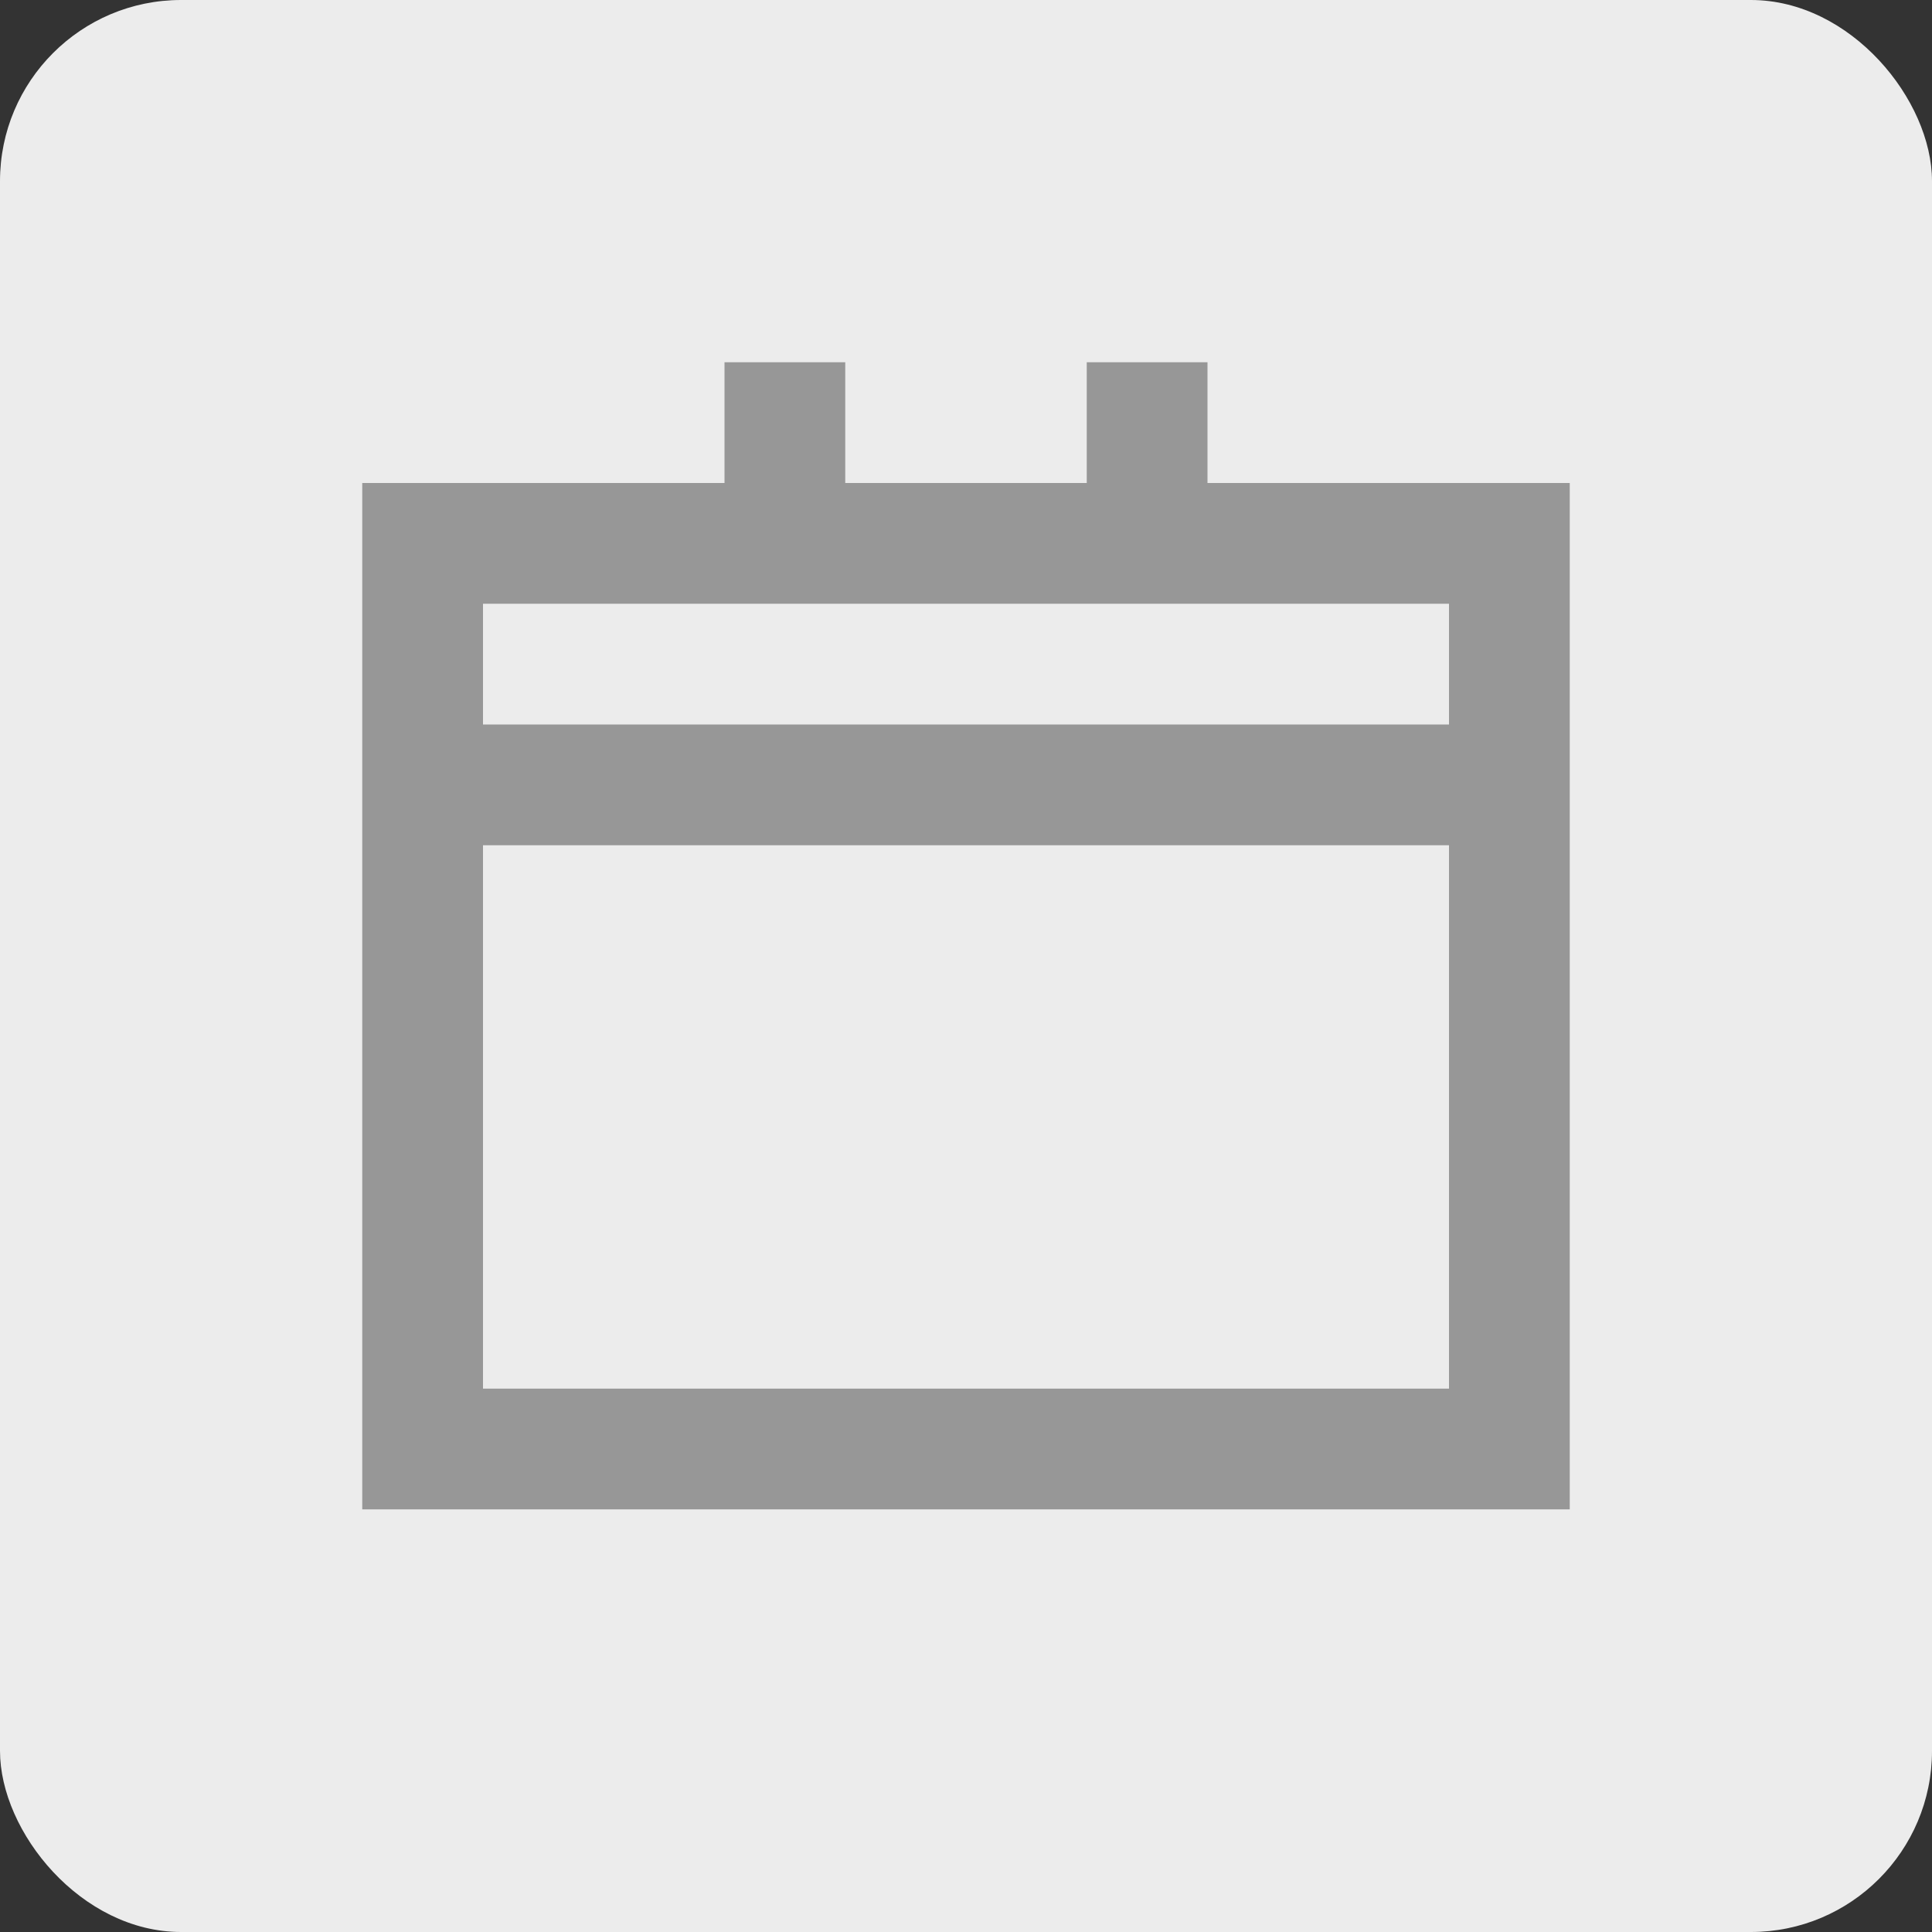 <?xml version="1.0" encoding="UTF-8" standalone="no"?>
<svg width="32px" height="32px" viewBox="0 0 32 32" version="1.1" xmlns="http://www.w3.org/2000/svg" xmlns:xlink="http://www.w3.org/1999/xlink">
    <rect x="0" y="0" width="32" height="32" fill="#333333" stroke="none"/>
    <!-- Generator: Sketch 46 (44423) - http://www.bohemiancoding.com/sketch -->
    <title>Post Date</title>
    <desc>Created with Sketch.</desc>
    <defs></defs>
    <g id="Page-1" stroke="none" stroke-width="1" fill="none" fill-rule="evenodd">
        <g id="Post-Date">
            <rect id="Rectangle" fill="#ECECEC" x="0" y="0" width="32" height="32" rx="3"></rect>
            <path d="M20,8 L26,8 L26,25 L6,25 L6,8 L12,8 L12,6 L14,6 L14,8 L18,8 L18,6 L20,6 L20,8 Z M8,14 L8,23 L24,23 L24,14 L8,14 Z M8,12 L24,12 L24,10 L8,10 L8,12 Z" id="Combined-Shape" fill="#979797"></path>
        </g>
    </g>
</svg>